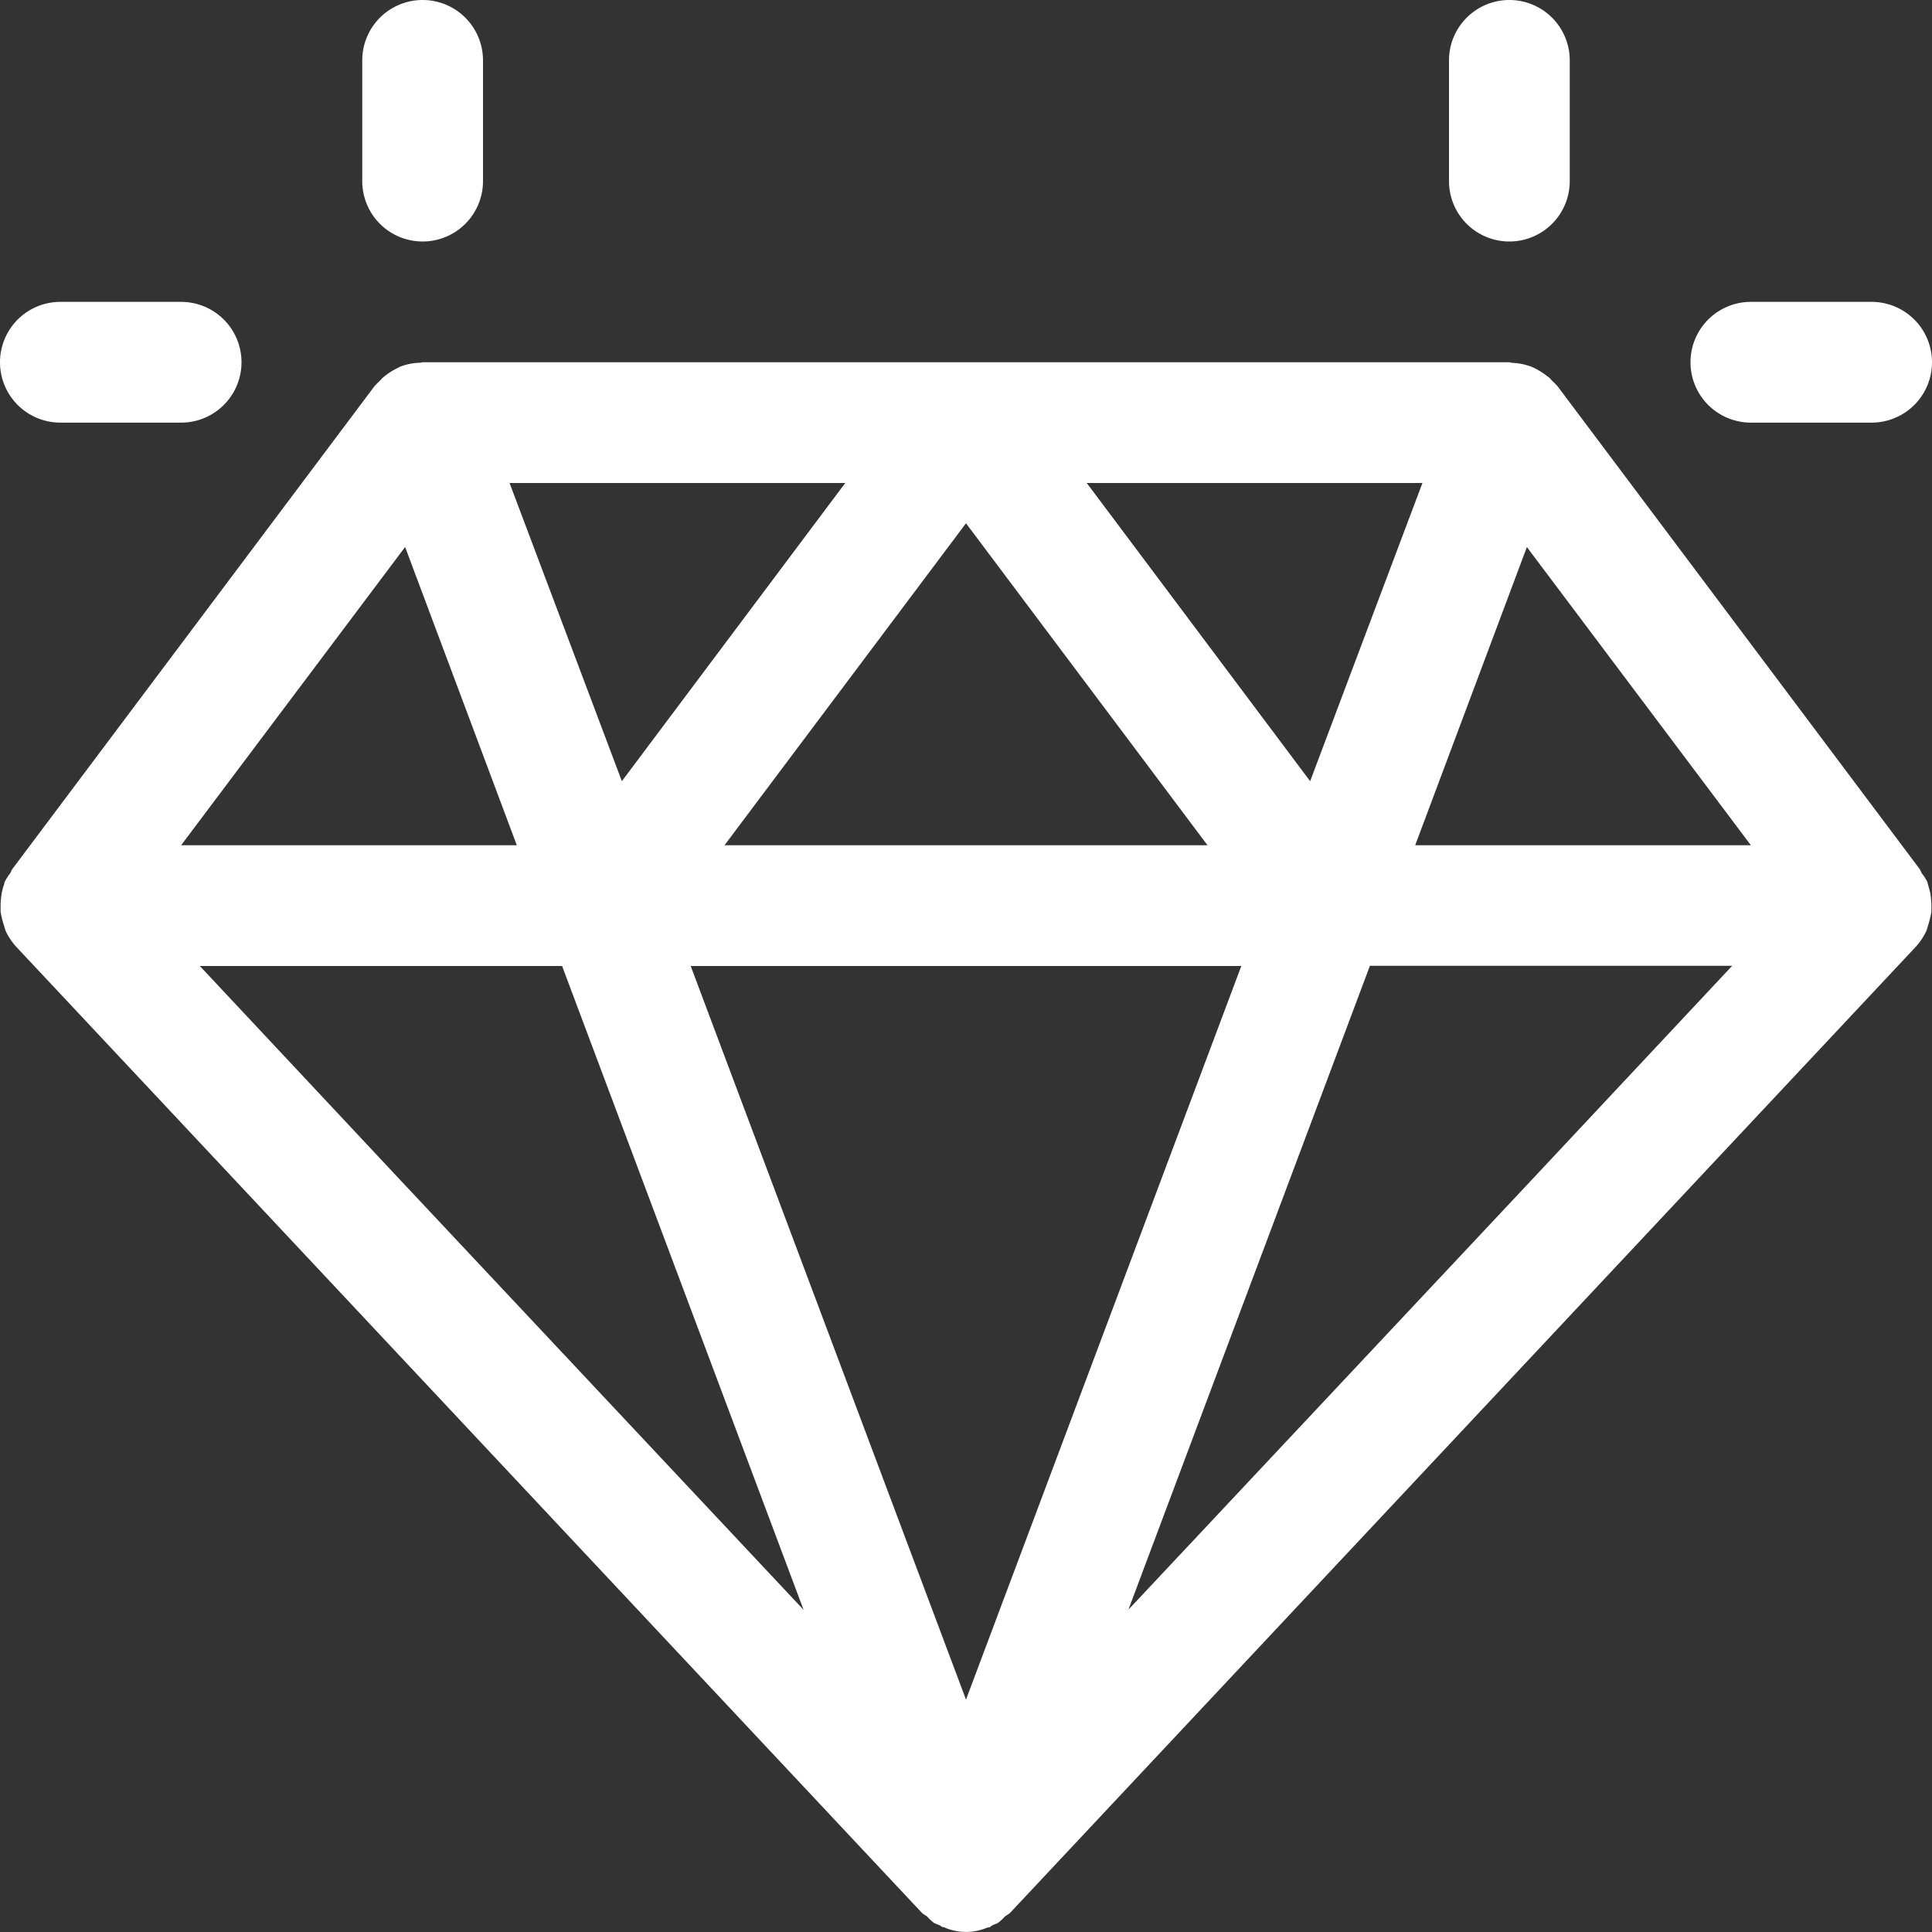 <svg xmlns="http://www.w3.org/2000/svg" width="32" height="32" viewBox="0 0 32 32" id="svg-1">
  <rect x="0" y="0" width="32" height="32" fill="#333333" stroke="none"/>
  <defs id="defs-2">
    <style id="style-3">
	.cls-1 { fill-rule: evenodd; }
</style>
  </defs>
  <path id="pre1.svg" class="cls-1" d="M1253.99,89.1V88.989a1.417,1.417,0,0,0-.02-0.206l-0.03-.112c-0.01-.023-0.01-0.046-0.02-0.069a0.83,0.83,0,0,0-.09-0.139c-0.01-.02-0.02-0.044-0.03-0.063l-6-8c-0.02-.024-0.04-0.041-0.06-0.064a0.611,0.611,0,0,1-.07-0.072,1.4,1.4,0,0,0-.24-0.16c-0.02-.011-0.05-0.023-0.07-0.032a1.027,1.027,0,0,0-.31-0.062c-0.02,0-.03-0.01-0.05-0.01h-18c-0.01,0-.03.008-0.04,0.008a0.947,0.947,0,0,0-.34.069l-0.03.016a1.146,1.146,0,0,0-.26.172,0.609,0.609,0,0,1-.07.071c-0.02.023-.04,0.04-0.06,0.064l-6,8c-0.01.019-.02,0.043-0.03,0.063a0.83,0.83,0,0,0-.09.139c-0.01.022-.01,0.046-0.02,0.069s-0.02.073-.03,0.111a1.431,1.431,0,0,0-.02.207V89.1a1.5,1.5,0,0,0,.05.211l0.03,0.1a1.038,1.038,0,0,0,.18.272l15,16a0.428,0.428,0,0,0,.08.054,0.8,0.8,0,0,0,.12.112c0.03,0.017.06,0.025,0.09,0.039s0.03,0.022.05,0.029,0.03,0,.04.011a0.9,0.9,0,0,0,.7,0c0.01-.006.03,0,0.05-0.011a0.159,0.159,0,0,1,.04-0.029c0.03-.014.06-0.022,0.09-0.039a0.8,0.8,0,0,0,.12-0.112,0.428,0.428,0,0,0,.08-0.054l15-16a1.038,1.038,0,0,0,.18-0.272l0.03-.1A1.5,1.5,0,0,0,1253.99,89.1Zm-6.6,4.421-6.7,7.14,4-10.664h6ZM1225.31,90h6l4,10.664-6.7-7.14Zm17.25,0L1238,102.151,1233.44,90h9.12ZM1234,88l4-5.333L1242,88h-8Zm6-6h5.56l-1.86,4.939Zm-7.7,4.939L1230.44,82H1236Zm-3.59-3.879L1230.56,88H1225ZM1245.44,88l1.85-4.939L1251,88h-5.56ZM1247,78a1,1,0,0,0,1-1V75a1,1,0,0,0-2,0v2A1,1,0,0,0,1247,78Zm4,3h2a1,1,0,0,0,0-2h-2A1,1,0,0,0,1251,81Zm-28,0h2a1,1,0,0,0,0-2h-2A1,1,0,0,0,1223,81Zm6-3a1,1,0,0,0,1-1V75a1,1,0,0,0-2,0v2A1,1,0,0,0,1229,78Z" transform="translate(-1222 -74)" fill-opacity="1" type="solidColor" fill="#ffffff"></path>
</svg>